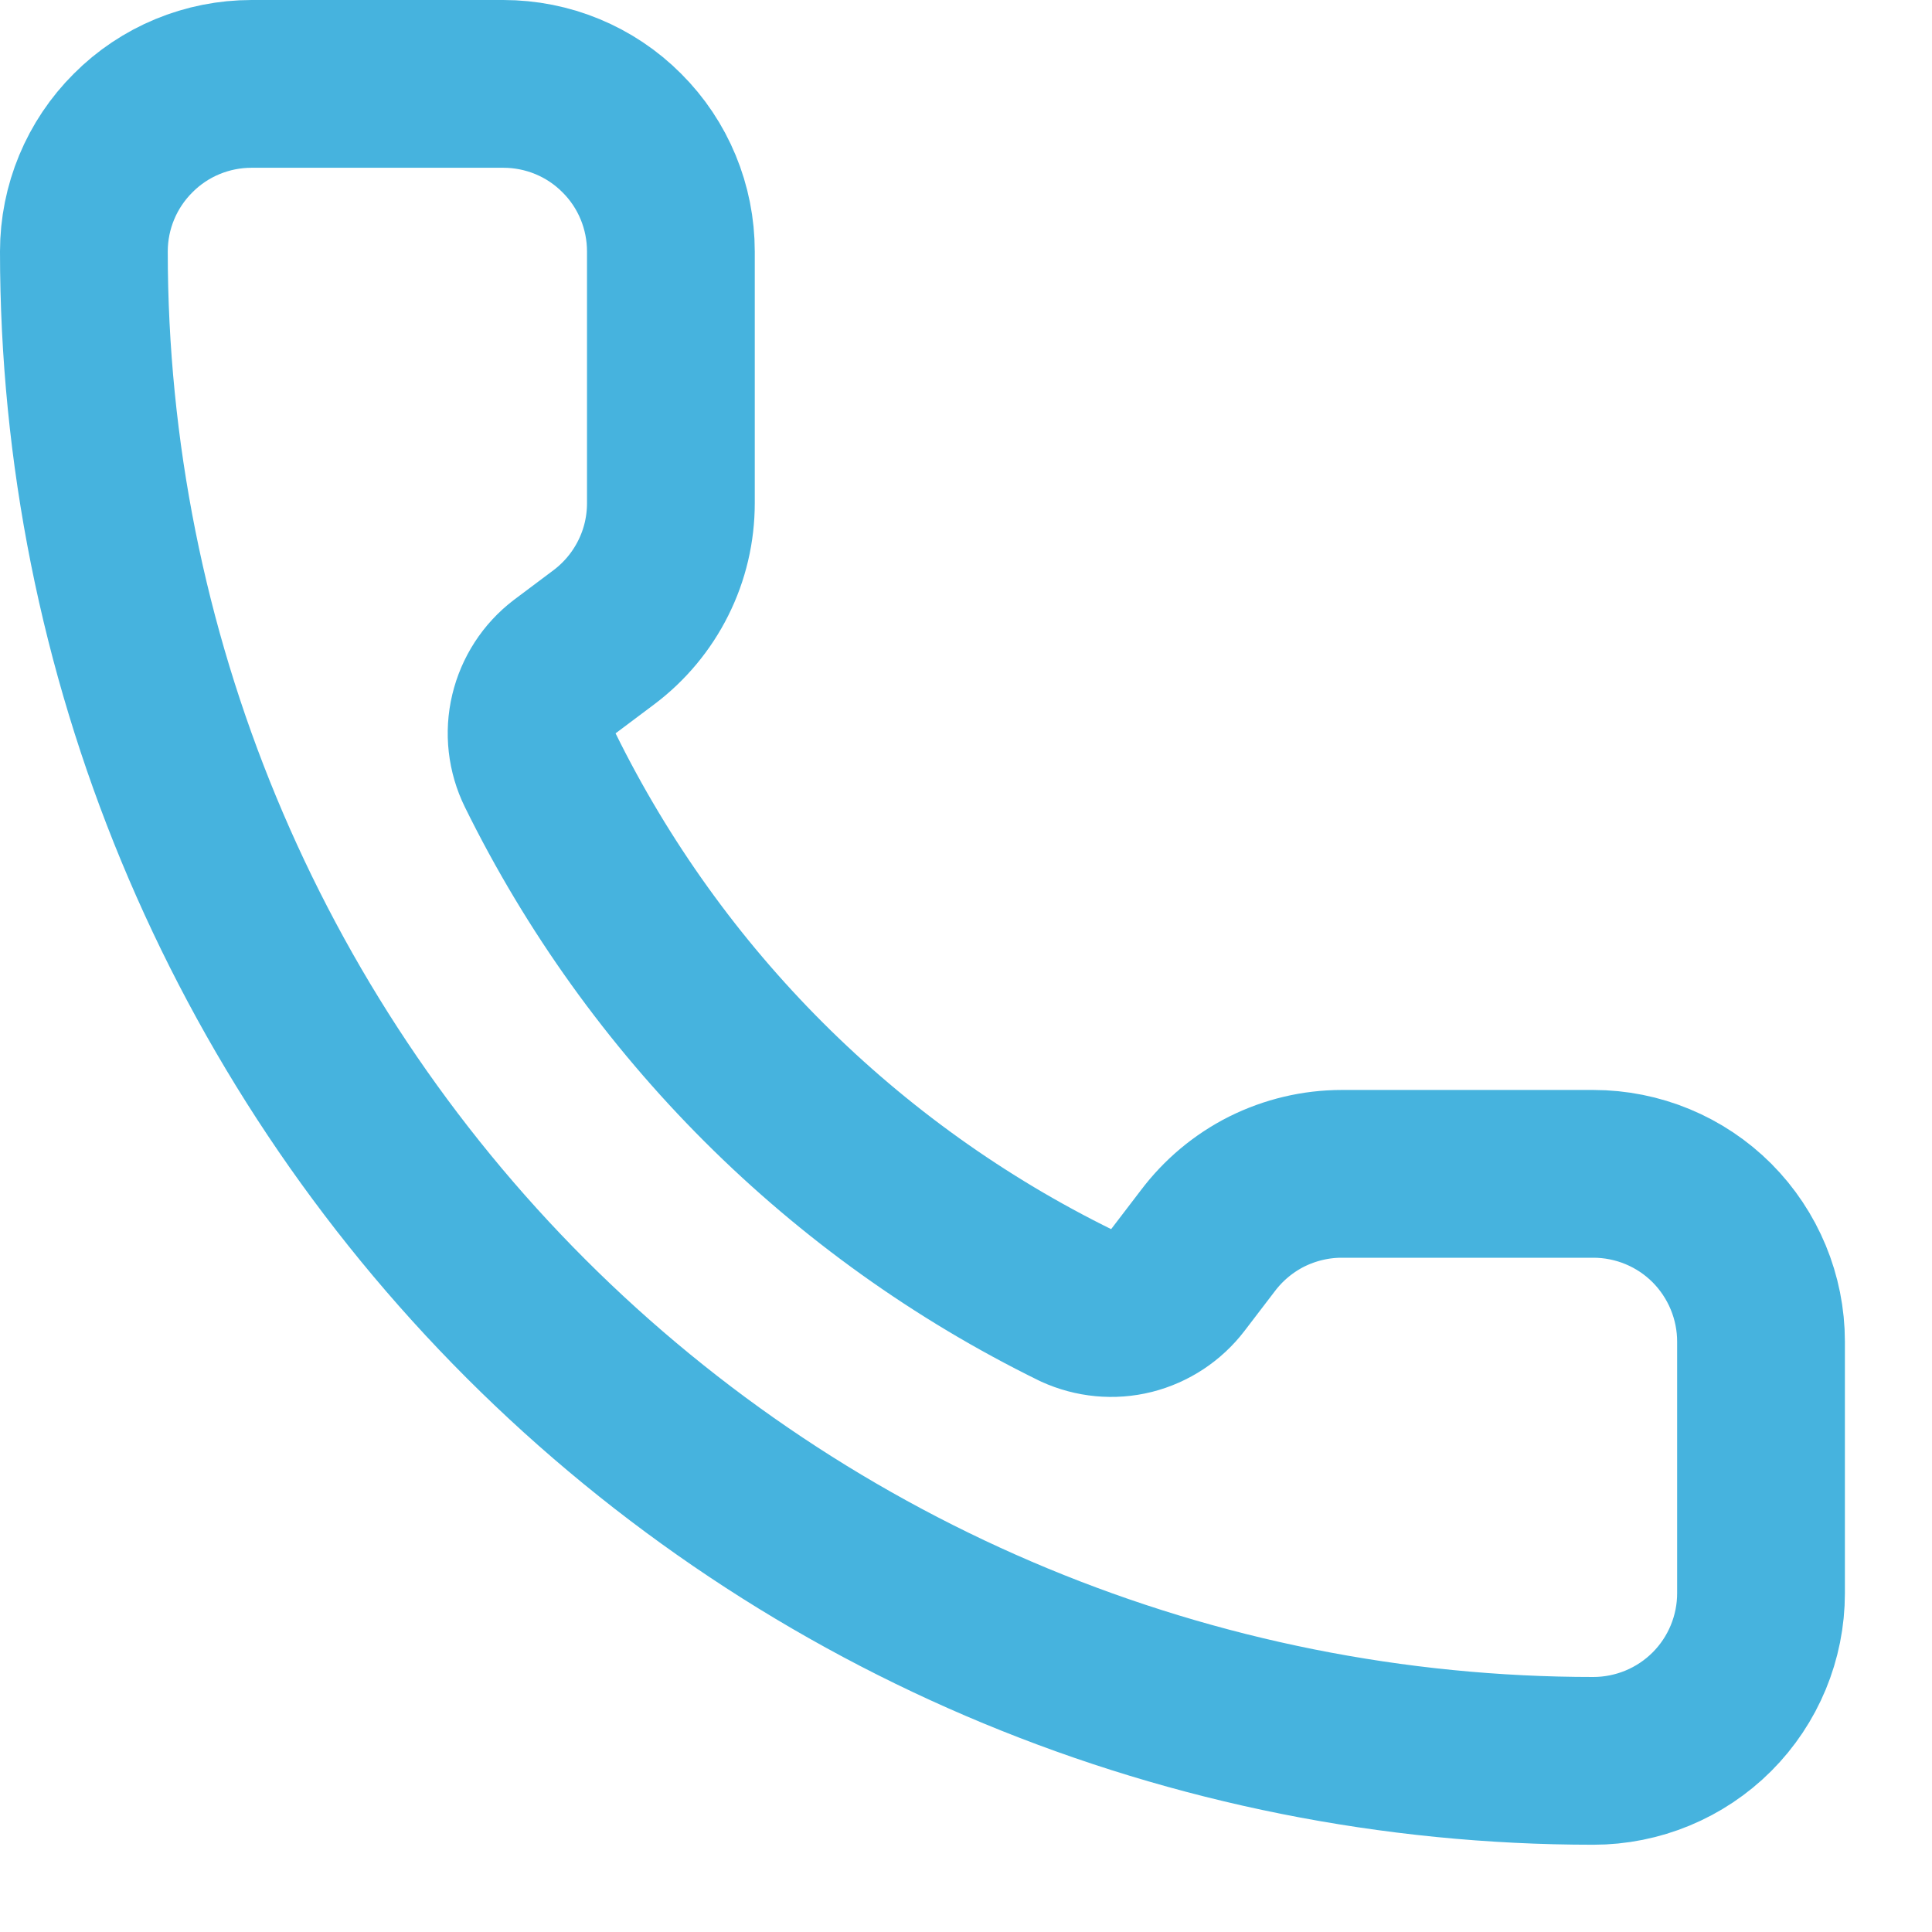 <?xml version="1.0" encoding="UTF-8"?> <svg xmlns="http://www.w3.org/2000/svg" width="12" height="12" viewBox="0 0 12 12" fill="none"><path d="M6.684 8.108C6.792 8.157 6.913 8.169 7.028 8.14C7.142 8.111 7.244 8.044 7.316 7.95L7.501 7.708C7.598 7.579 7.723 7.474 7.868 7.401C8.013 7.329 8.172 7.291 8.334 7.291H9.896C10.173 7.291 10.438 7.401 10.633 7.596C10.828 7.792 10.938 8.057 10.938 8.333V9.896C10.938 10.172 10.828 10.437 10.633 10.632C10.438 10.827 10.173 10.937 9.896 10.937C7.41 10.937 5.026 9.949 3.267 8.191C1.509 6.433 0.521 4.049 0.521 1.562C0.521 1.286 0.631 1.021 0.827 0.826C1.022 0.63 1.287 0.521 1.563 0.521H3.126C3.402 0.521 3.667 0.63 3.862 0.826C4.058 1.021 4.167 1.286 4.167 1.562V3.125C4.167 3.286 4.13 3.446 4.057 3.591C3.985 3.735 3.88 3.861 3.751 3.958L3.507 4.141C3.411 4.214 3.344 4.318 3.316 4.435C3.288 4.552 3.302 4.675 3.355 4.783C4.067 6.229 5.237 7.398 6.684 8.108Z" stroke="#46B3DE" stroke-width="1.042" stroke-linecap="round" stroke-linejoin="round"></path></svg> 